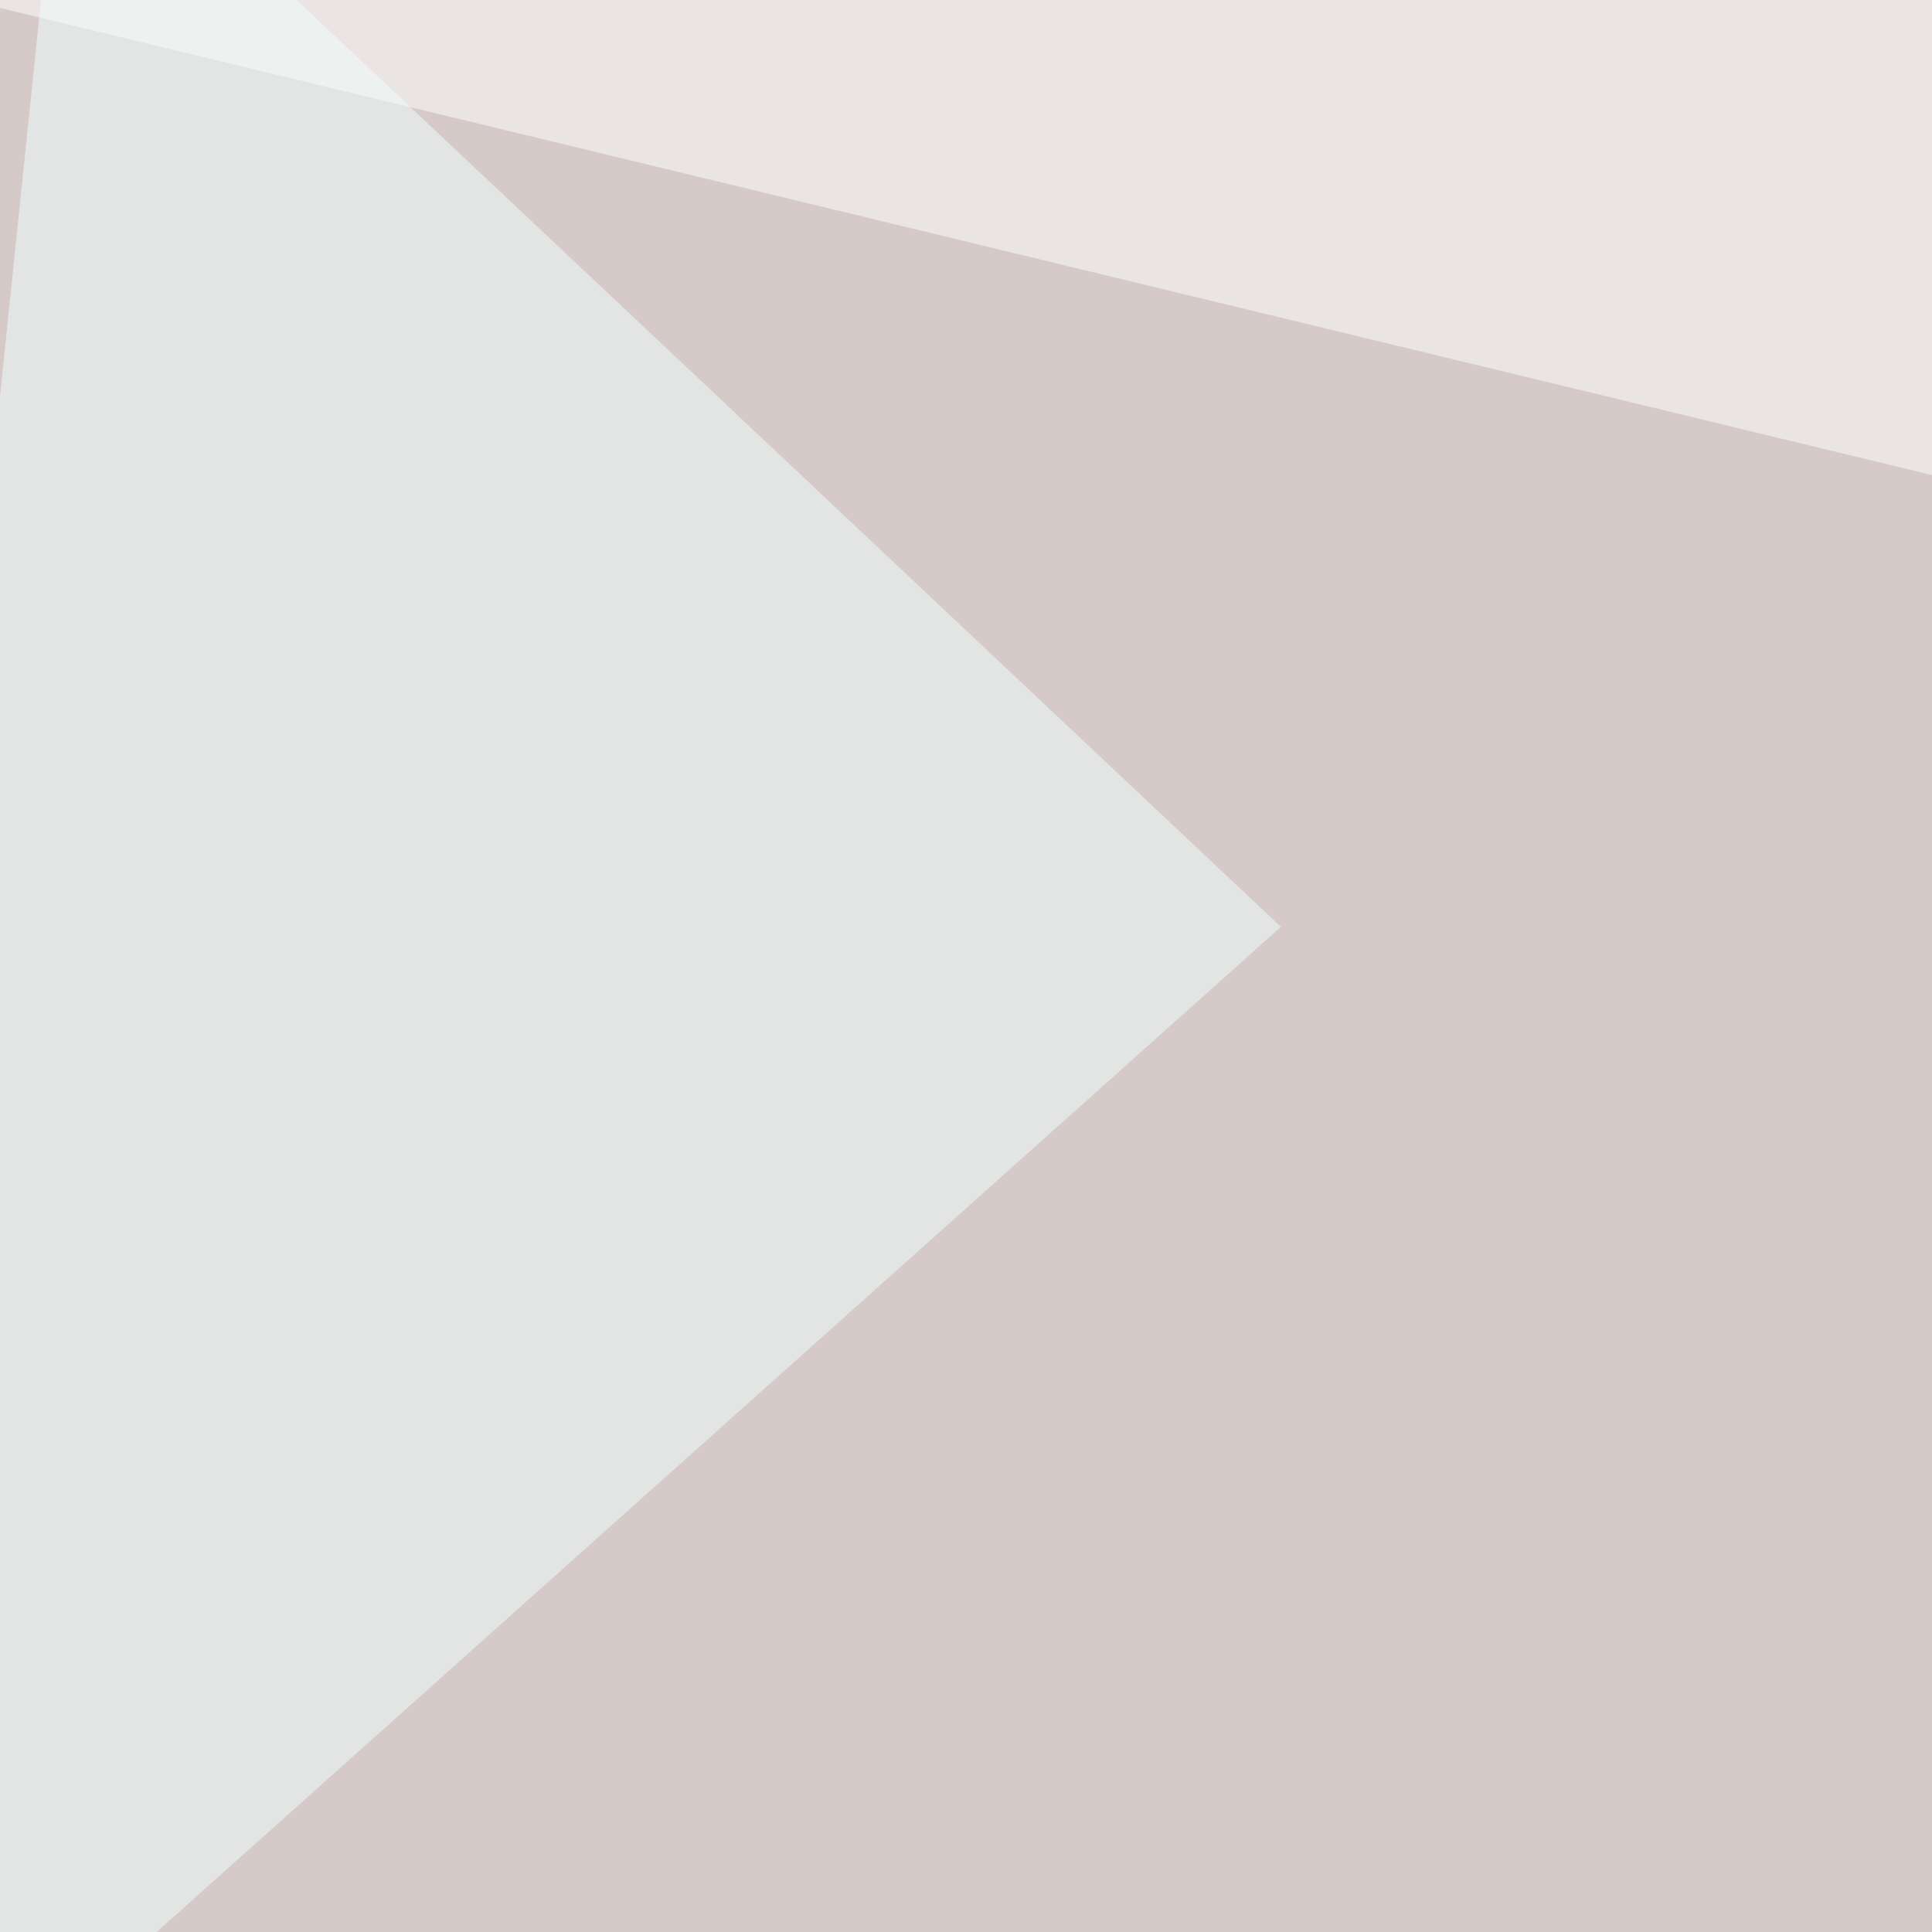 <svg xmlns="http://www.w3.org/2000/svg" width="400" height="400"><filter id="a"><feGaussianBlur stdDeviation="55"/></filter><rect width="100%" height="100%" fill="#d5cac8"/><g filter="url(#a)"><g fill-opacity=".5"><path fill="#773941" d="M531.7 678.2L649 745.6 795.4 353z"/><path fill="#fff" d="M774.9 189L751.5-45.4-25-4.4z"/><path fill="#d74c1f" d="M215.3 517l5.9 149.5L464.4 564z"/><path fill="azure" d="M13.2-45.4l252 237.3-304.8 272.5z"/></g></g></svg>